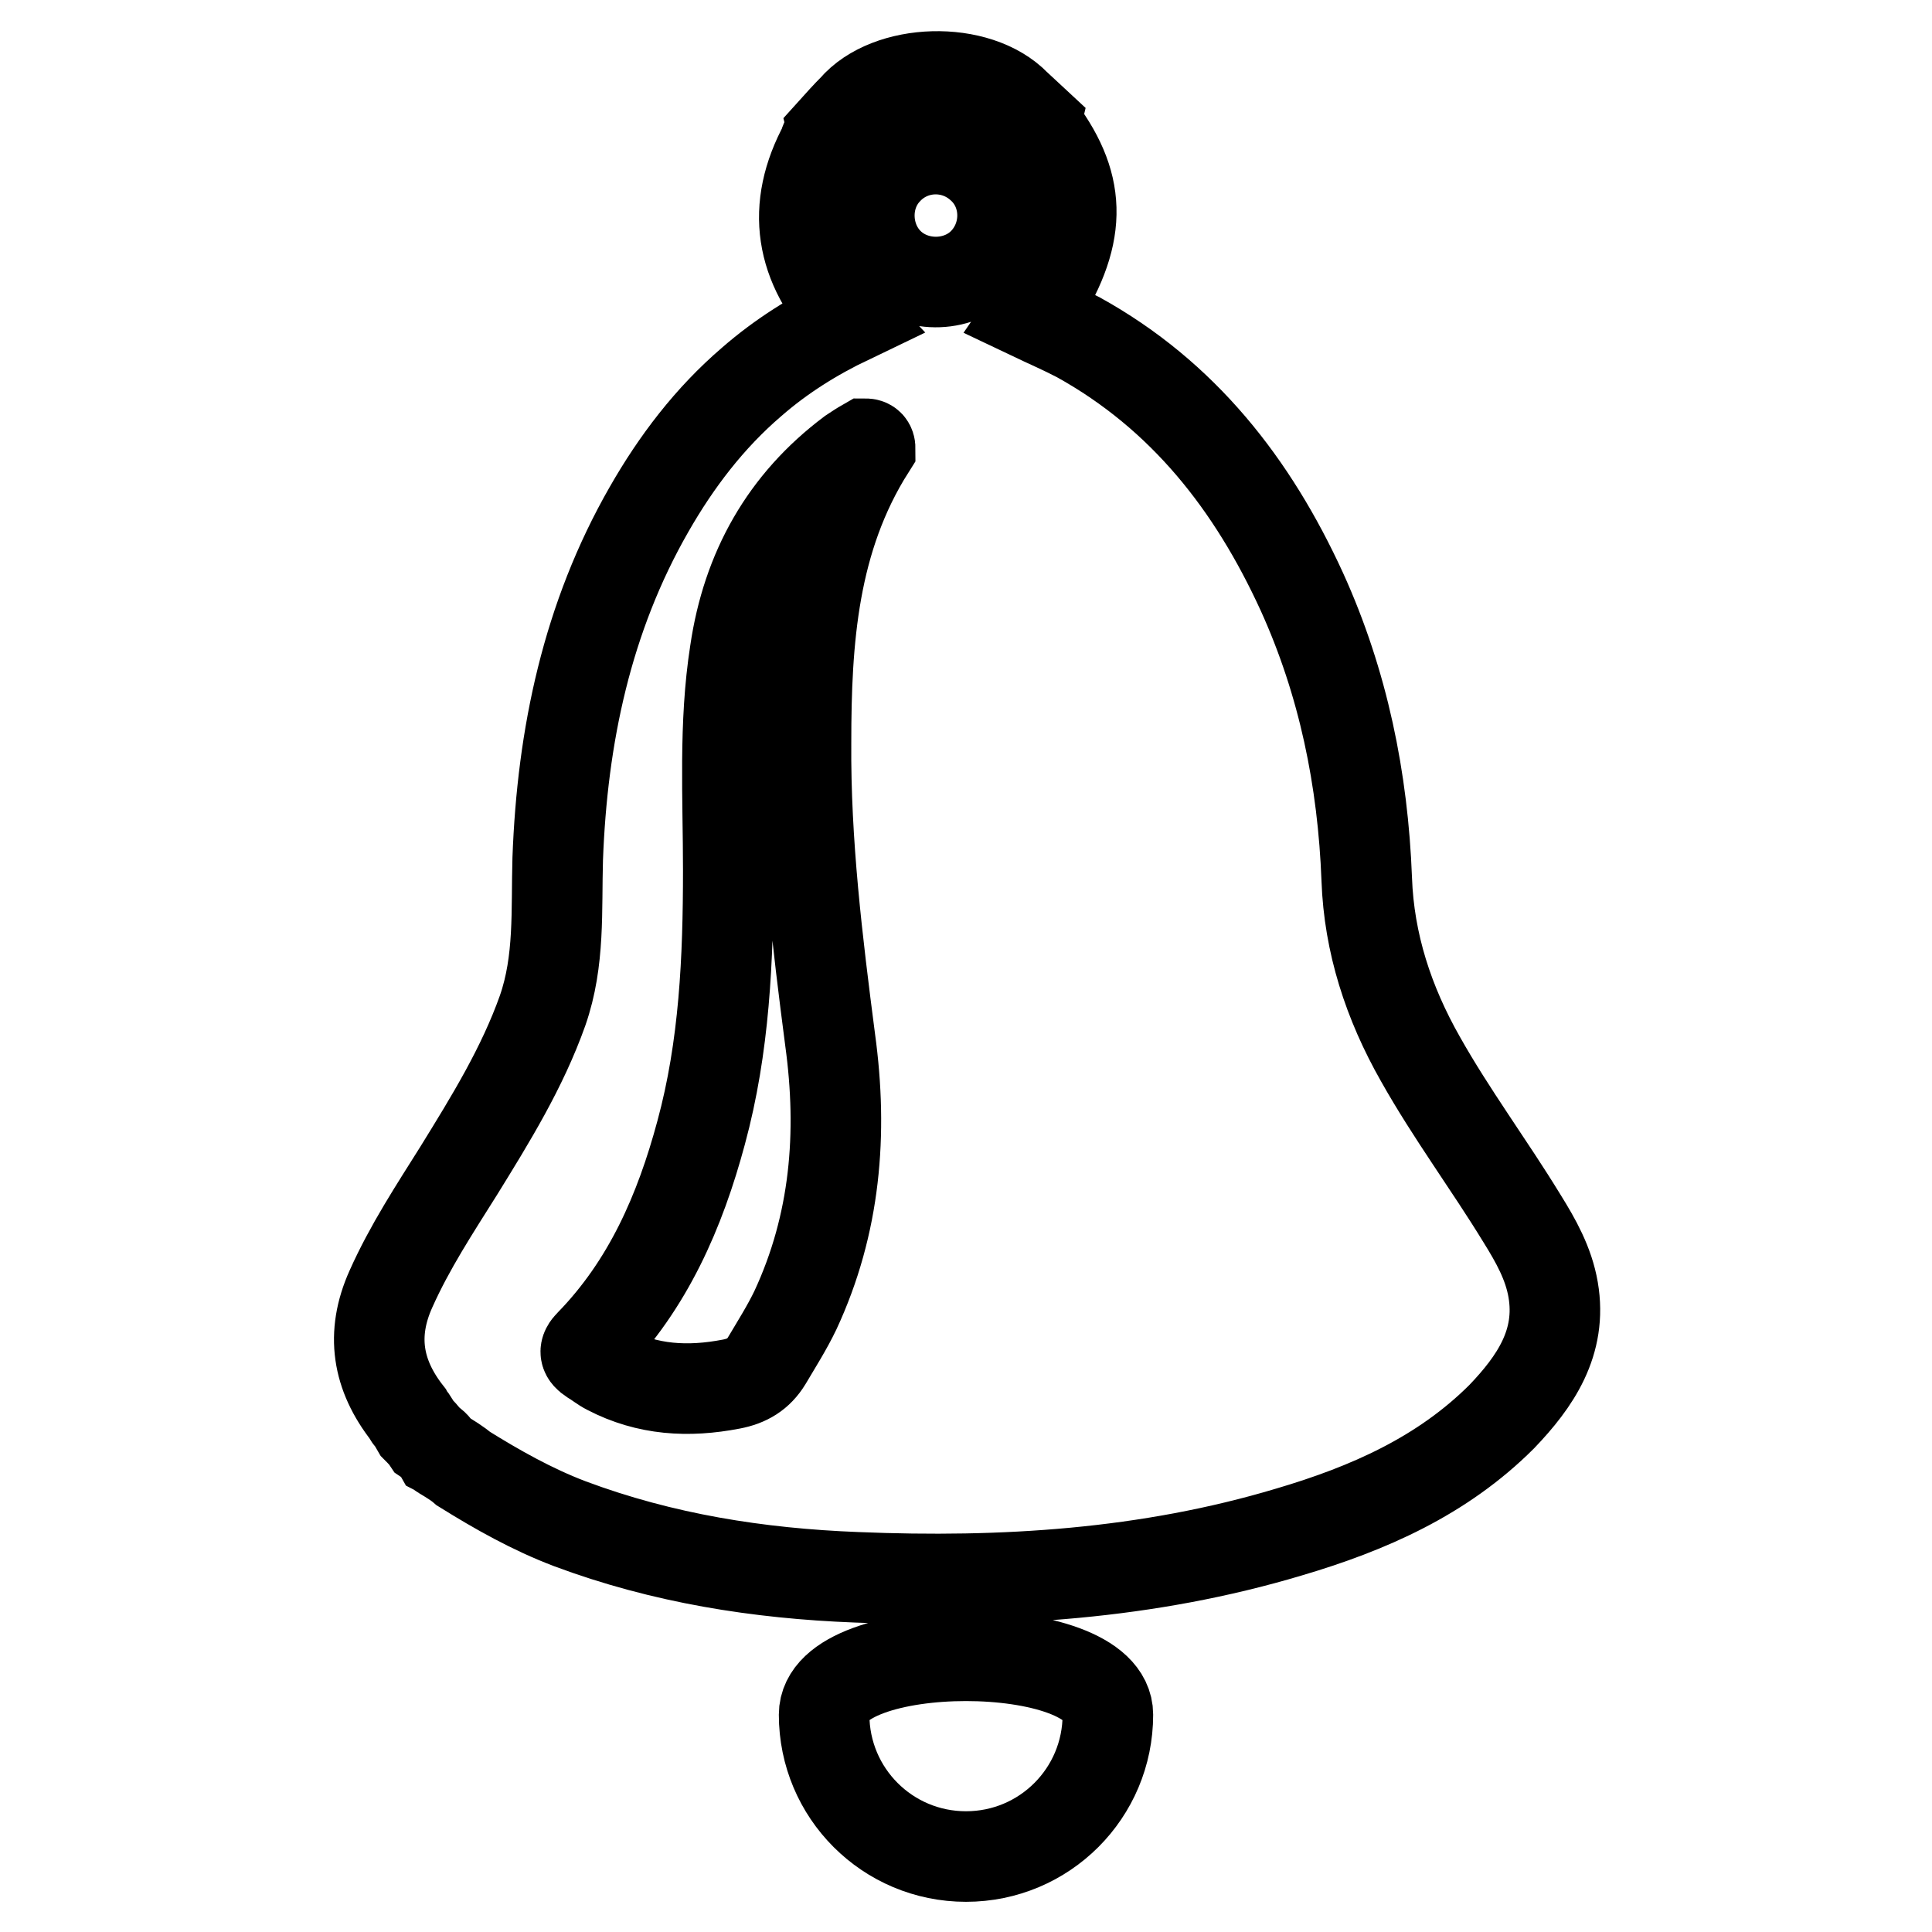 <?xml version="1.0" encoding="utf-8"?>
<!-- Svg Vector Icons : http://www.onlinewebfonts.com/icon -->
<!DOCTYPE svg PUBLIC "-//W3C//DTD SVG 1.1//EN" "http://www.w3.org/Graphics/SVG/1.1/DTD/svg11.dtd">
<svg version="1.1" xmlns="http://www.w3.org/2000/svg" xmlns:xlink="http://www.w3.org/1999/xlink" x="0px" y="0px" viewBox="0 0 256 256" enable-background="new 0 0 256 256" xml:space="preserve">
<g> <path stroke-width="12" fill-opacity="0" stroke="#000000"  d="M205.8,170.9c-0.6-3.5-2.3-6.5-4.1-9.4c-4.4-7.2-9.4-13.9-13.5-21.2c-4.2-7.4-6.8-15.3-7.1-23.8 c-0.5-13.2-3.1-26-8.6-38.1c-6.5-14.2-15.7-26-29.6-33.7c-2.1-1.1-4.2-2-6.3-3c6.6-9.6,7-16.2,1.7-23.8c0-0.6-1-0.8-0.9-1.4 l-2.8-2.6c-5.1-5.3-16.9-4.9-21.5,0.5c-0.9,0.9-1.8,1.9-2.7,2.9c0.2,0.8-1.2,1-1.1,1.8c-4.6,8.4-3.3,16.1,3.3,23.1 c-4.8,2.3-9.1,5-13,8.4c-5.6,4.8-10,10.6-13.6,16.9c-8.2,14.3-11.5,30-12.1,46.3c-0.2,6.8,0.3,13.5-2,20.1 c-2.7,7.6-6.9,14.4-11.1,21.2c-3.2,5.1-6.5,10.1-9,15.7c-2.7,6-1.8,11.4,2.2,16.5c0.1,0.2,0.2,0.4,0.3,0.5c0.4,0.4,0.6,0.9,0.9,1.4 c0.5,0.5,1,1,1.4,1.6c0.6,0.4,1.1,0.8,1.5,1.5c0.2,0.1,0.3,0.3,0.5,0.4c1,0.6,2,1.2,2.8,1.9c4.5,2.8,9.1,5.4,14.1,7.3 c12.3,4.6,25,6.6,38,7.1c19.4,0.8,38.6-0.4,57.3-6c10.5-3.1,20.3-7.4,28.2-15.3C203.4,183.1,207,177.9,205.8,170.9z M106.8,98.4 c-0.1,13.2,1.5,26.3,3.2,39.4c1.7,12.4,0.7,24.4-4.6,35.8c-1.1,2.3-2.5,4.5-3.8,6.7c-1.1,1.8-2.6,2.7-4.7,3.1 c-5.7,1.1-11.1,0.8-16.3-1.9c-0.8-0.4-1.5-1-2.2-1.4c-0.9-0.6-1.1-1.1-0.2-2c7.7-7.9,11.9-17.6,14.7-28c3.1-11.4,3.6-23.1,3.6-34.8 c0-9.6-0.6-19.3,0.9-28.9C99,75.5,104,66.6,112.8,60c0.6-0.4,1.2-0.8,1.9-1.2c0.4,0,0.6,0.2,0.6,0.6 C107.7,71.4,106.8,84.8,106.8,98.4L106.8,98.4z M130.5,34.6c-3.2,3.5-9,3.7-12.5,0.5c-3.5-3.2-3.8-9-0.5-12.5 c3.3-3.6,8.9-3.8,12.5-0.5C133.6,25.3,133.8,31,130.5,34.6z M146.8,227.2c0,10.4-8.4,18.8-18.8,18.8c-10.4,0-18.8-8.4-18.8-18.8 C109.2,216.8,146.8,216.8,146.8,227.2z"/></g>
</svg>